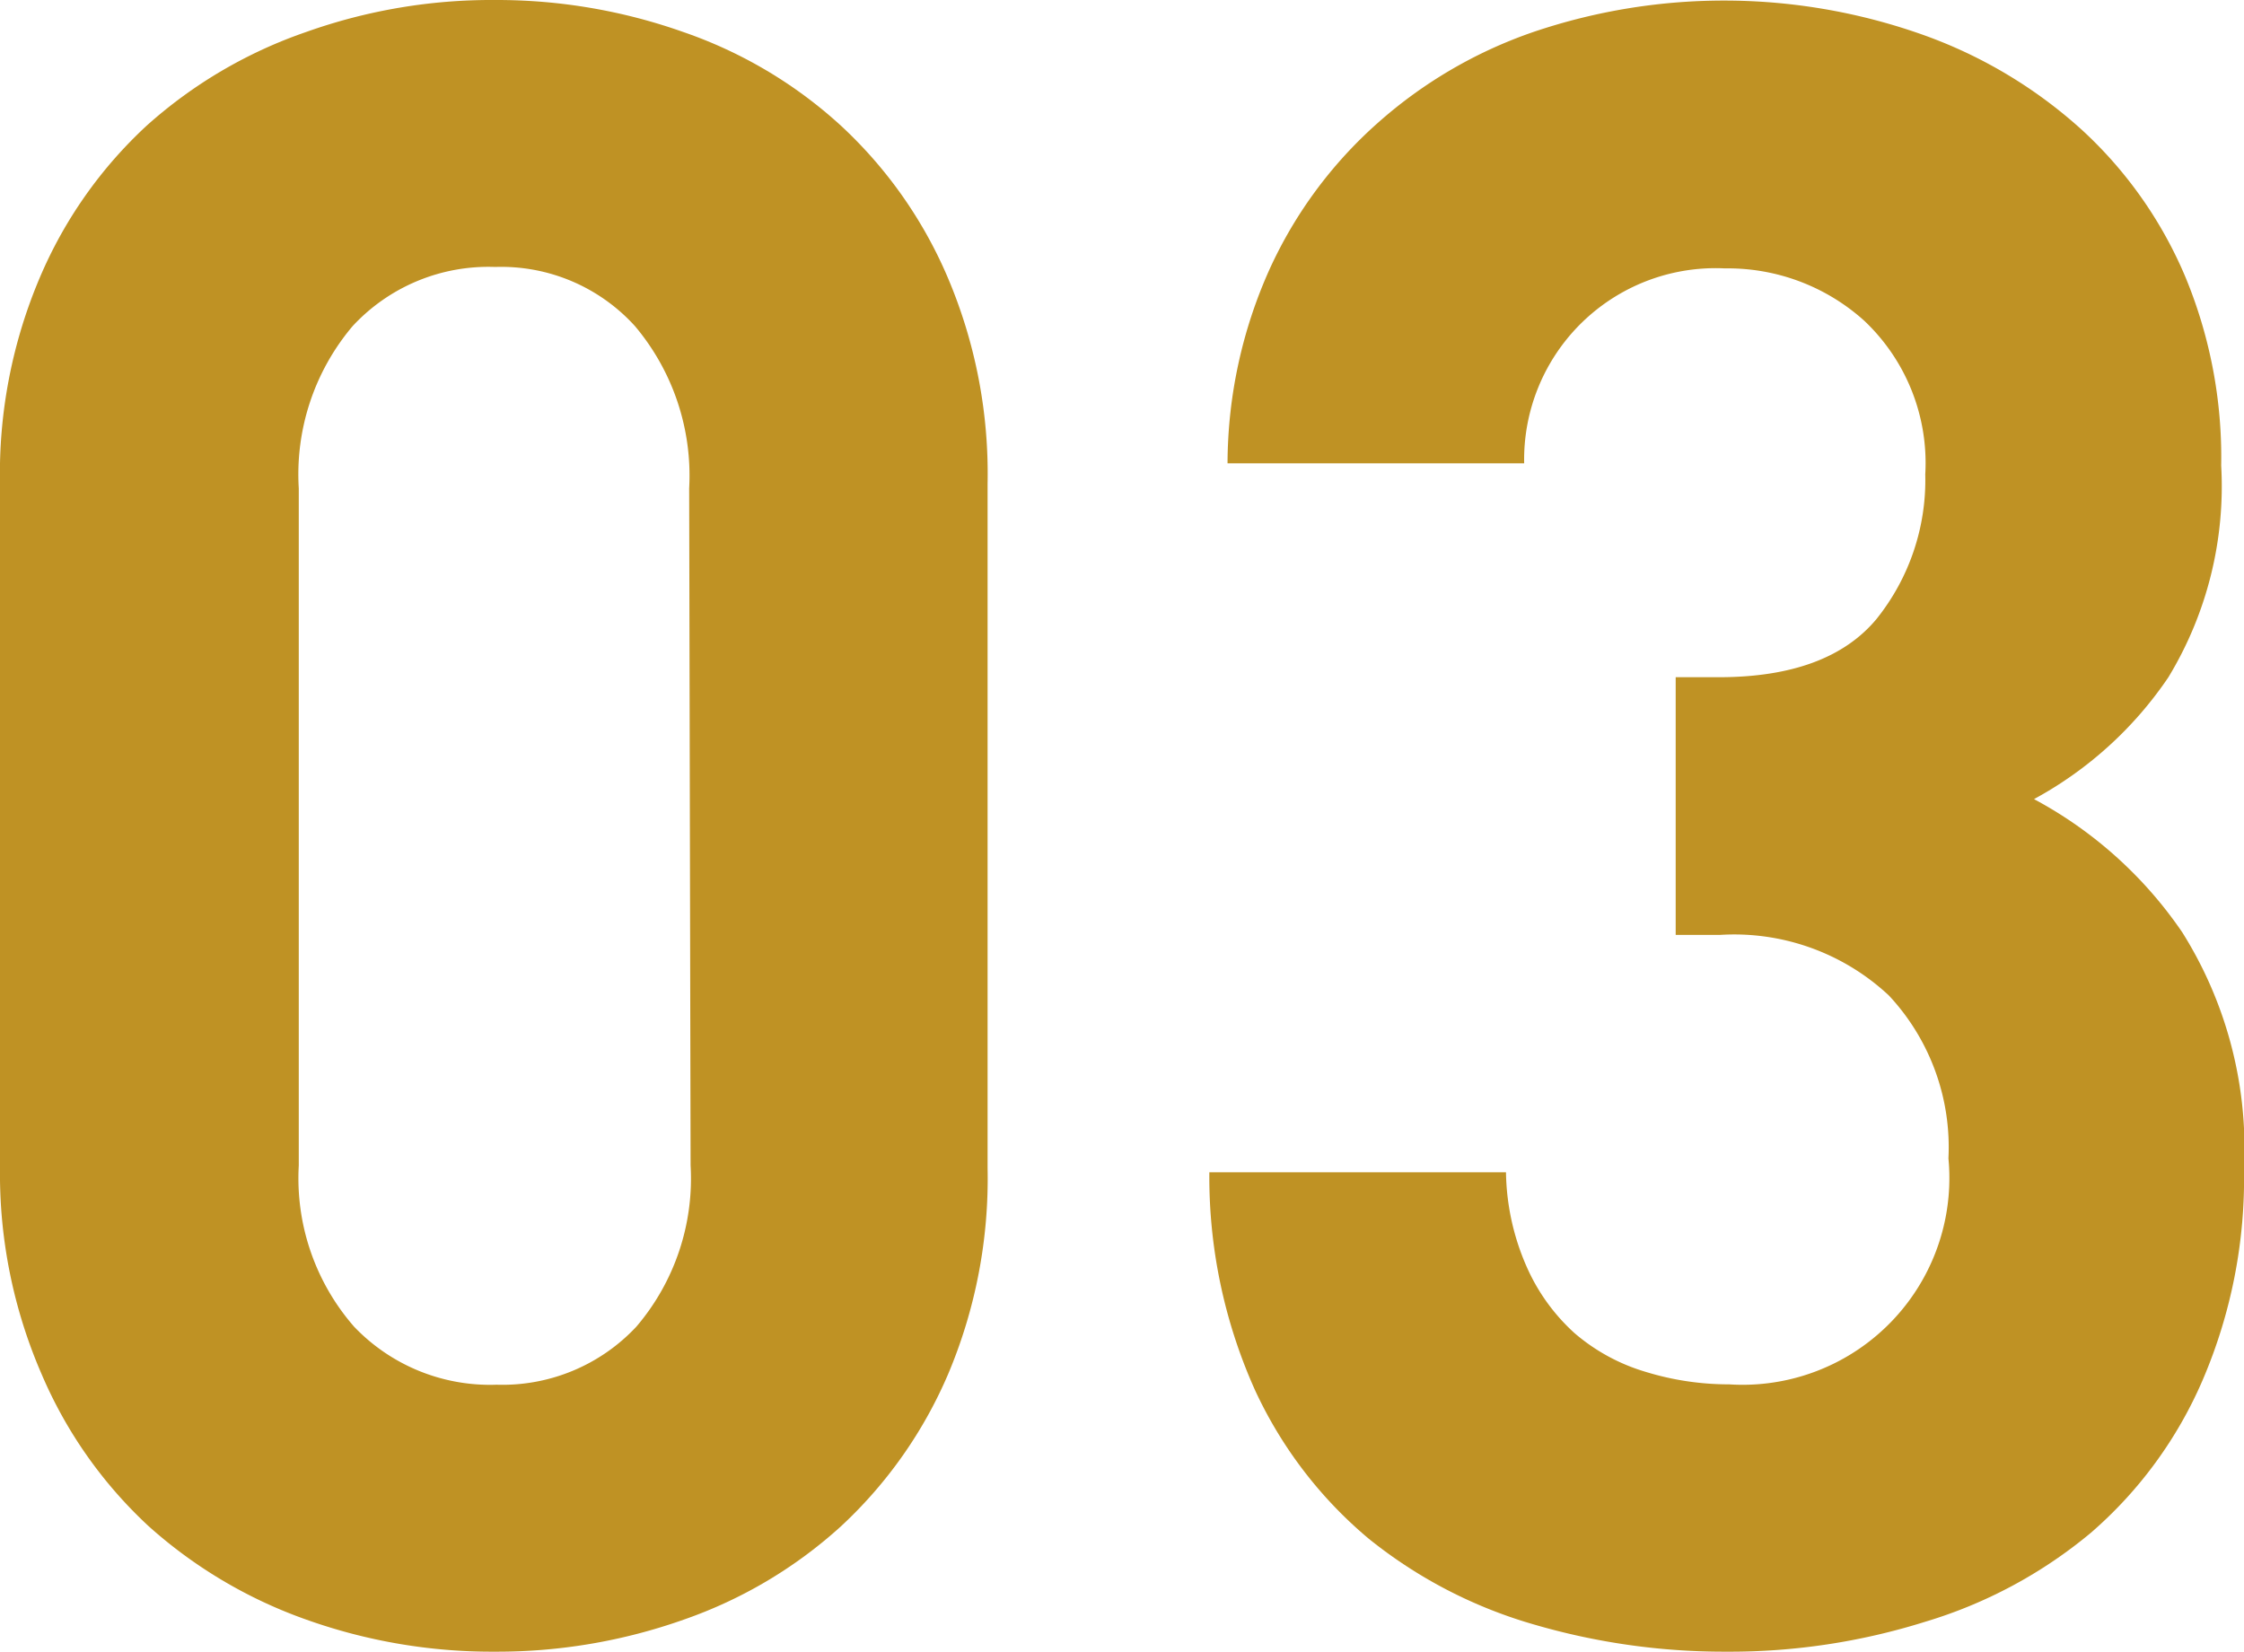 <svg xmlns="http://www.w3.org/2000/svg" viewBox="0 0 62.94 46.34"><defs><style>.cls-1{fill:#bf9224;}</style></defs><g id="レイヤー_2" data-name="レイヤー 2"><g id="レイヤー_1-2" data-name="レイヤー 1"><path class="cls-1" d="M26.59,38.56a12.55,12.55,0,0,1-3,4.26,12.79,12.79,0,0,1-4.41,2.62,15.66,15.66,0,0,1-5.28.9,15.5,15.5,0,0,1-5.31-.9,13.22,13.22,0,0,1-4.42-2.62,12.48,12.48,0,0,1-3-4.26A14.11,14.11,0,0,1,0,32.77V13.57A14.07,14.07,0,0,1,1.12,7.78a12.39,12.39,0,0,1,3-4.26A13.06,13.06,0,0,1,8.58.9,15.5,15.5,0,0,1,13.89,0a15.66,15.66,0,0,1,5.28.9,12.64,12.64,0,0,1,4.41,2.62,12.45,12.45,0,0,1,3,4.26,14.07,14.07,0,0,1,1.12,5.79v19.2A14.11,14.11,0,0,1,26.59,38.56ZM19.33,13.7a6.51,6.51,0,0,0-1.52-4.55,5.06,5.06,0,0,0-3.92-1.66,5.19,5.19,0,0,0-4,1.66A6.44,6.44,0,0,0,8.38,13.7v19a6.33,6.33,0,0,0,1.55,4.52,5.27,5.27,0,0,0,4,1.63,5.14,5.14,0,0,0,3.92-1.63,6.4,6.4,0,0,0,1.52-4.52Z"/><path class="cls-1" d="M61.78,38.72A11.87,11.87,0,0,1,58.65,43,13.13,13.13,0,0,1,54,45.5a18.29,18.29,0,0,1-5.58.84A19,19,0,0,1,43,45.57a13.18,13.18,0,0,1-4.61-2.4A12,12,0,0,1,35.2,39a14.59,14.59,0,0,1-1.28-6.11h8.32a6.81,6.81,0,0,0,.58,2.65,5.49,5.49,0,0,0,1.34,1.86,5.41,5.41,0,0,0,2,1.09,7.94,7.94,0,0,0,2.34.35,5.8,5.8,0,0,0,6.15-6.34,6.24,6.24,0,0,0-1.67-4.57,6.35,6.35,0,0,0-4.74-1.7H47V19h1.21c2.05,0,3.52-.55,4.42-1.63A6.23,6.23,0,0,0,54,13.31,5.49,5.49,0,0,0,52.29,9a5.71,5.71,0,0,0-3.91-1.47A5.37,5.37,0,0,0,42.75,13H34.43a13.36,13.36,0,0,1,1.19-5.47,12.3,12.3,0,0,1,3-4.06A12.86,12.86,0,0,1,43,.9,16.67,16.67,0,0,1,54,1,13.24,13.24,0,0,1,58.4,3.65a11.84,11.84,0,0,1,2.9,4.13,13.2,13.2,0,0,1,1,5.28A10.33,10.33,0,0,1,60.82,19a10.71,10.71,0,0,1-3.77,3.42,11.73,11.73,0,0,1,4.16,3.74,11.4,11.4,0,0,1,1.73,6.63A14.36,14.36,0,0,1,61.78,38.72Z"/></g></g></svg>